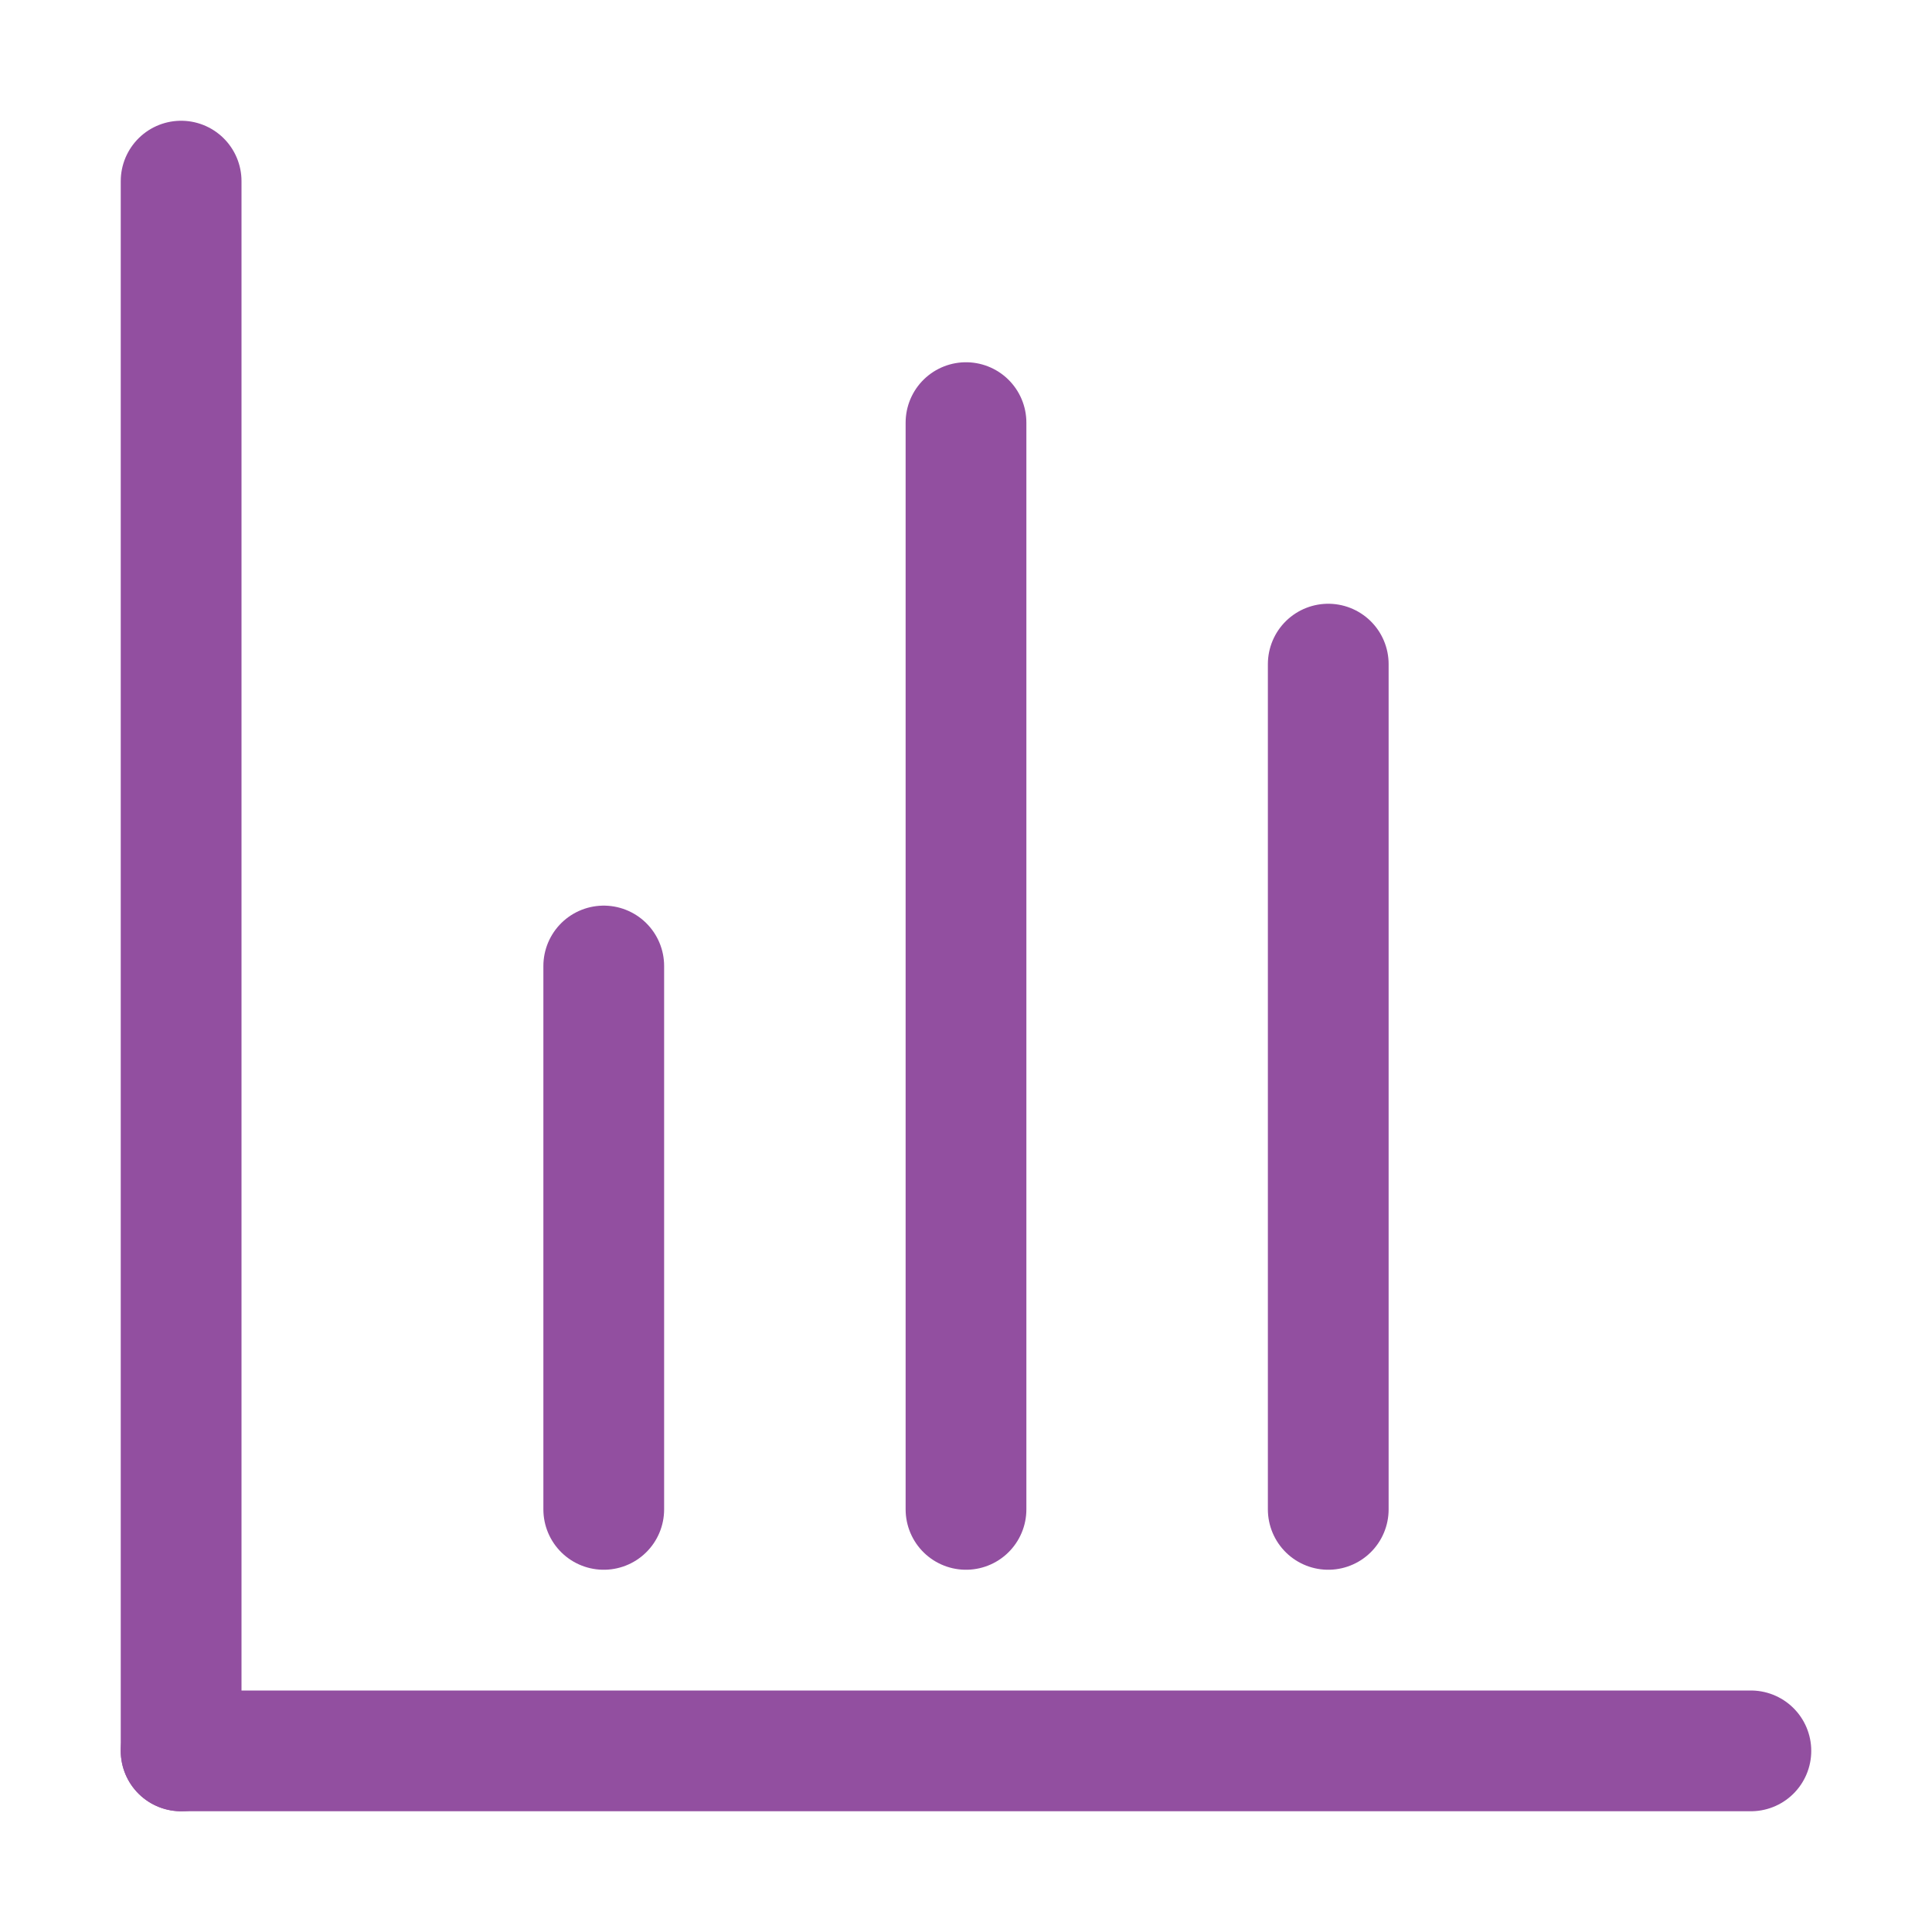 <svg xmlns="http://www.w3.org/2000/svg" width="800px" height="800px" viewBox="0 0 32 32" fill="#000000"><g id="SVGRepo_bgCarrier" stroke-width="0"></g><g id="SVGRepo_tracerCarrier" stroke-linecap="round" stroke-linejoin="round"></g><g id="SVGRepo_iconCarrier"><defs><style>.cls-1{fill:none;stroke:#924FA0;stroke-linecap:round;stroke-linejoin:round;stroke-width:2px;}</style></defs><title></title><g id="dashboard"><line class="cls-1" x1="3" x2="29" y1="29" y2="29"></line><line class="cls-1" x1="3" x2="3" y1="3" y2="29"></line><line class="cls-1" x1="16" x2="16" y1="7" y2="25"></line><line class="cls-1" x1="22" x2="22" y1="11" y2="25"></line><line class="cls-1" x1="10" x2="10" y1="16" y2="25"></line></g></g></svg>